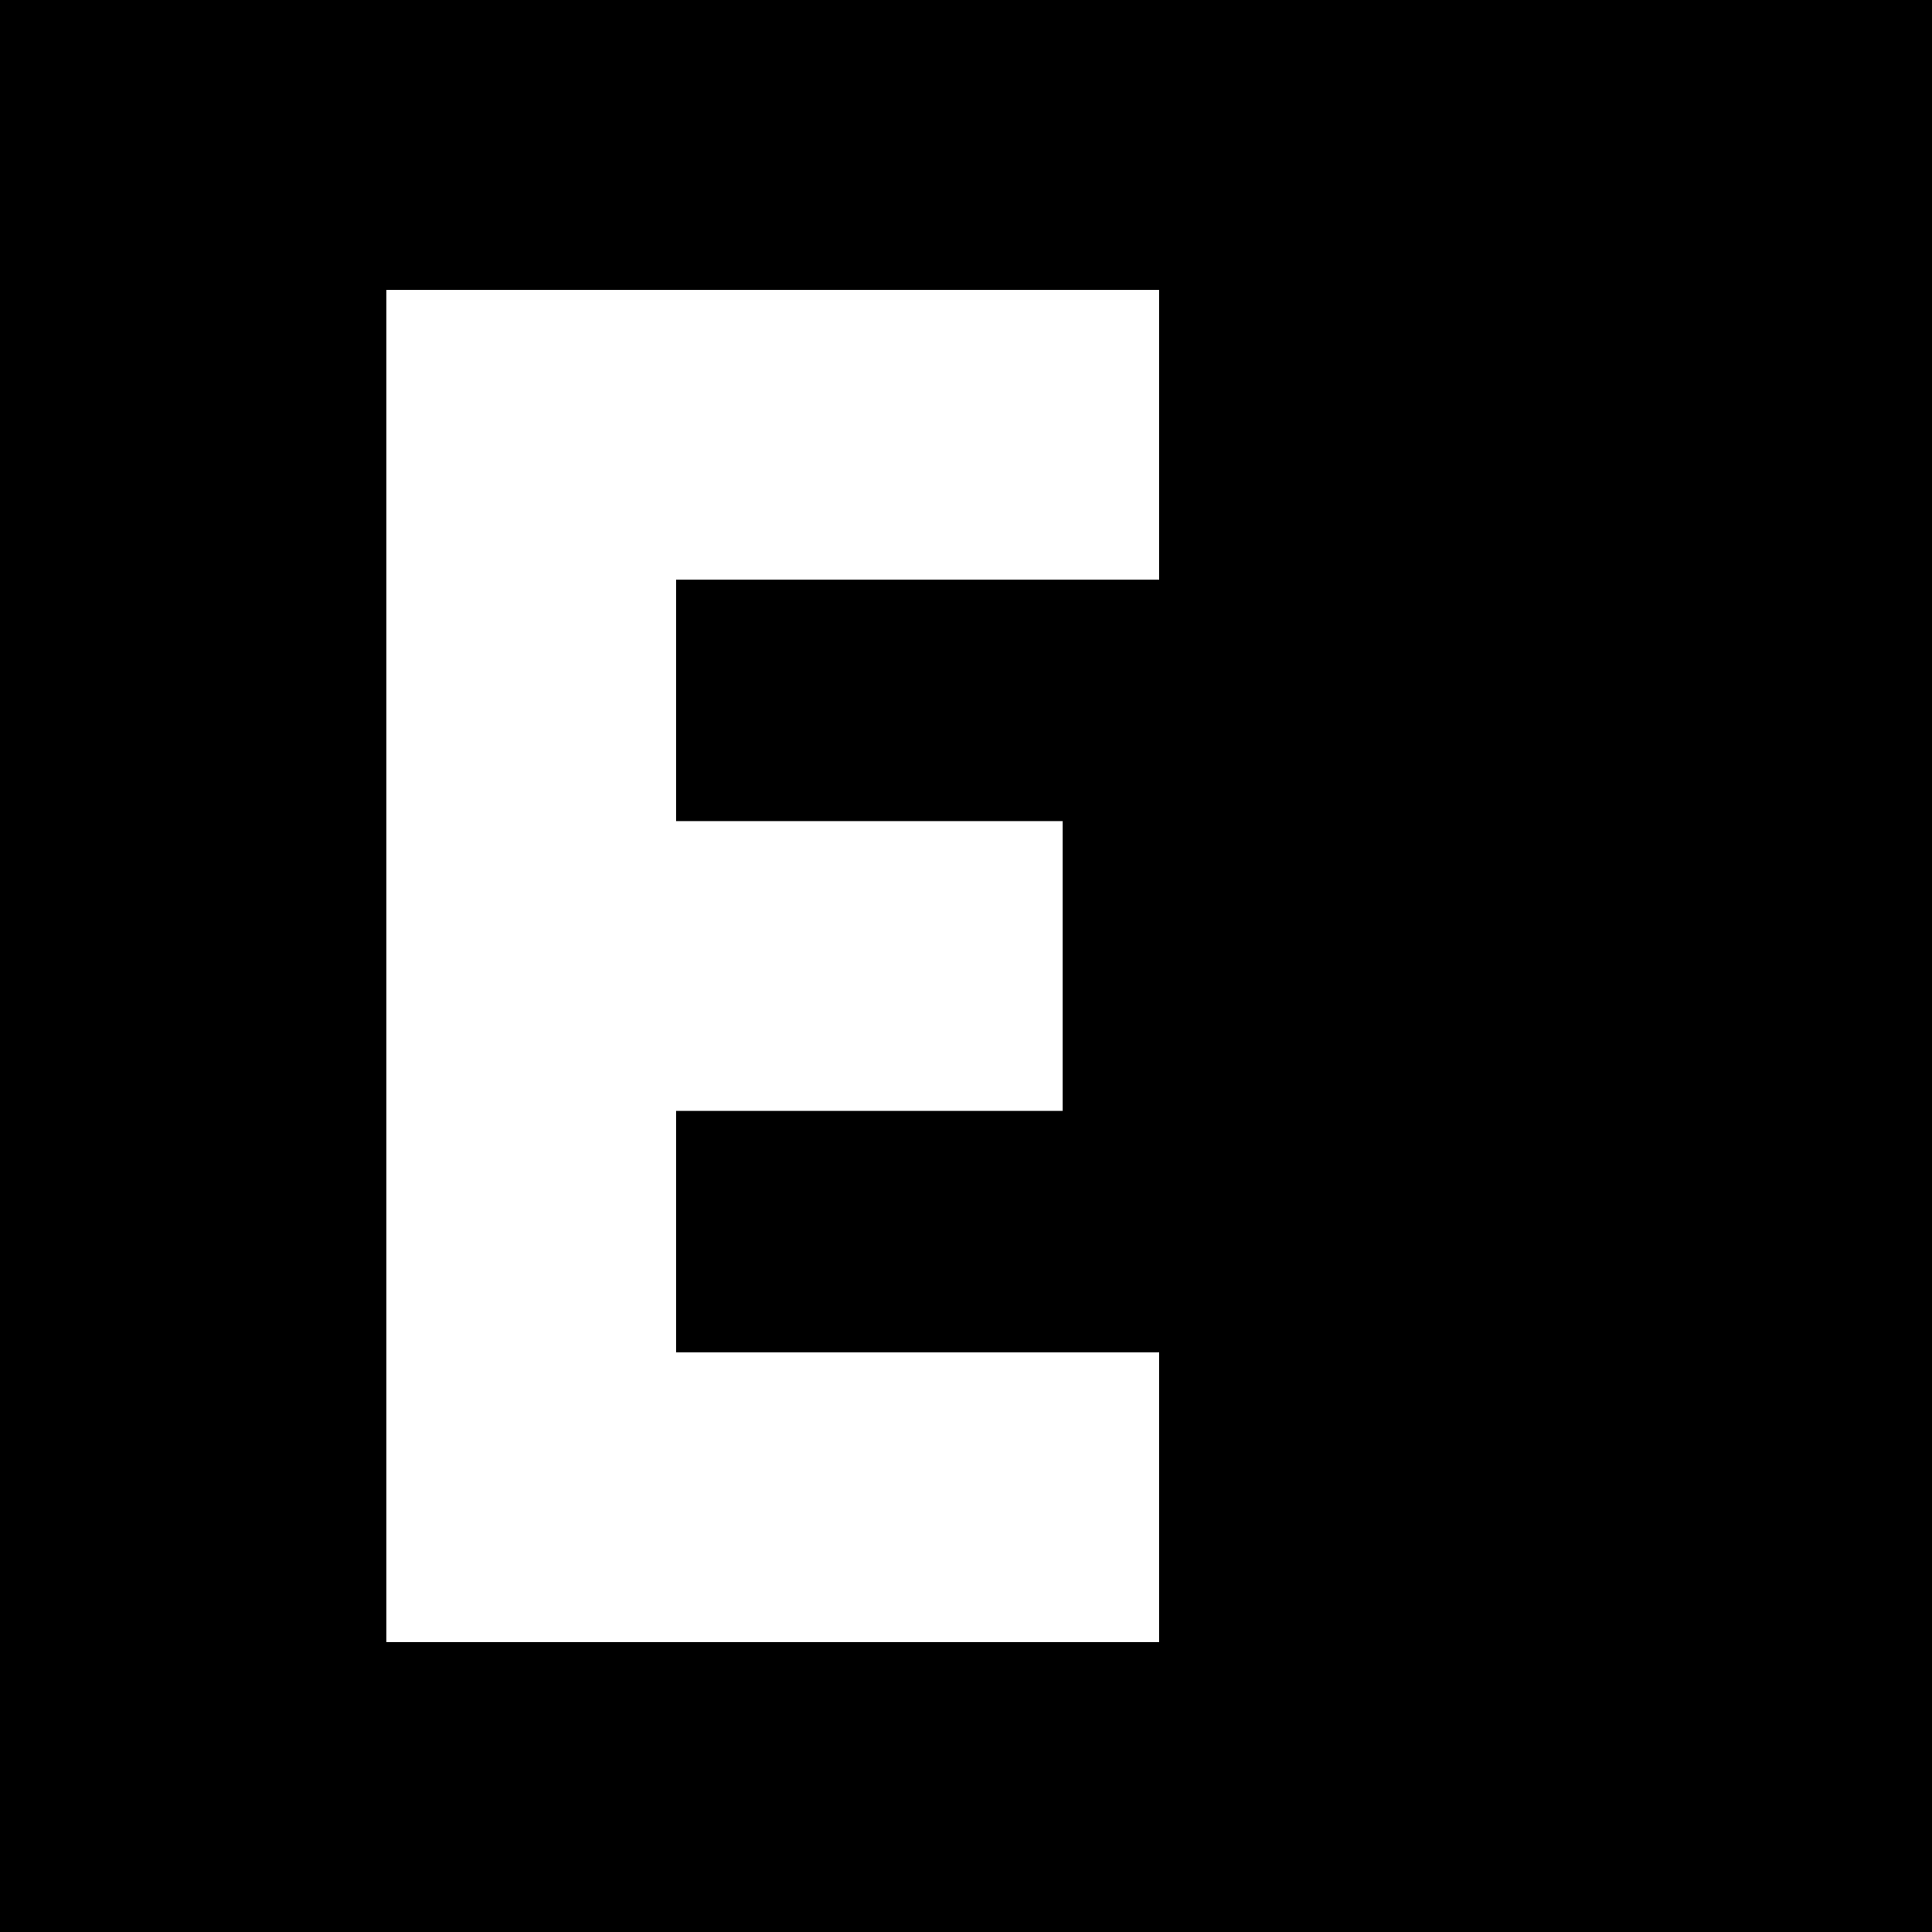<?xml version="1.0" encoding="UTF-8"?>
<svg xmlns="http://www.w3.org/2000/svg" viewBox="0 0 200 200">
  <!-- Background -->
  <rect width="200" height="200" fill="#000000"/>

  <!-- Letter E -->
  <g fill="#FFFFFF">
    <!-- Vertical bar -->
    <rect x="40" y="30" width="30" height="140"/>
    <!-- Top horizontal bar -->
    <rect x="40" y="30" width="80" height="30"/>
    <!-- Middle horizontal bar -->
    <rect x="40" y="85" width="70" height="30"/>
    <!-- Bottom horizontal bar -->
    <rect x="40" y="140" width="80" height="30"/>
  </g>
</svg>